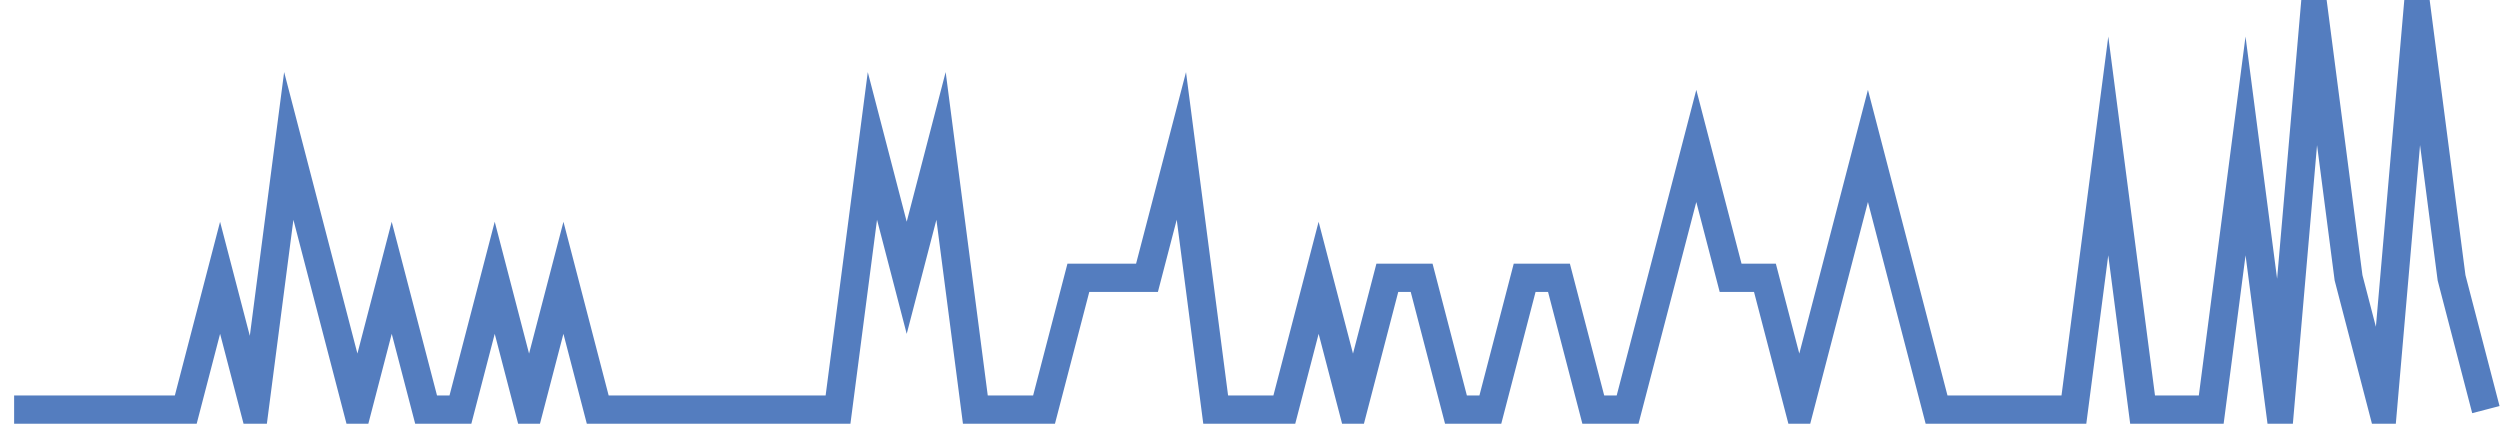 <?xml version="1.0" encoding="UTF-8"?>
<svg xmlns="http://www.w3.org/2000/svg" xmlns:xlink="http://www.w3.org/1999/xlink" width="177pt" height="30pt" viewBox="0 0 177 30" version="1.1">
<g id="surface5268096">
<path style="fill:none;stroke-width:2;stroke-linecap:butt;stroke-linejoin:miter;stroke:rgb(32.941%,49.02%,74.902%);stroke-opacity:1;stroke-miterlimit:10;" d="M 1 29 L 13.152 29 L 15.582 19.668 L 18.016 29 L 20.445 10.332 L 22.875 19.668 L 25.305 29 L 27.734 19.668 L 30.168 29 L 32.598 29 L 35.027 19.668 L 37.457 29 L 39.891 19.668 L 42.32 29 L 59.332 29 L 61.766 10.332 L 64.195 19.668 L 66.625 10.332 L 69.055 29 L 73.918 29 L 76.348 19.668 L 81.207 19.668 L 83.641 10.332 L 86.07 29 L 90.93 29 L 93.359 19.668 L 95.793 29 L 98.223 19.668 L 100.652 19.668 L 103.082 29 L 105.516 29 L 107.945 19.668 L 110.375 19.668 L 112.805 29 L 115.234 29 L 117.668 19.668 L 120.098 10.332 L 122.527 19.668 L 124.957 19.668 L 127.391 29 L 129.82 19.668 L 132.25 10.332 L 134.68 19.668 L 137.109 29 L 146.832 29 L 149.266 10.332 L 151.695 29 L 156.555 29 L 158.984 10.332 L 161.418 29 L 163.848 1 L 166.277 19.668 L 168.707 29 L 171.141 1 L 173.57 19.668 L 176 29 "/>
</g>
</svg>
